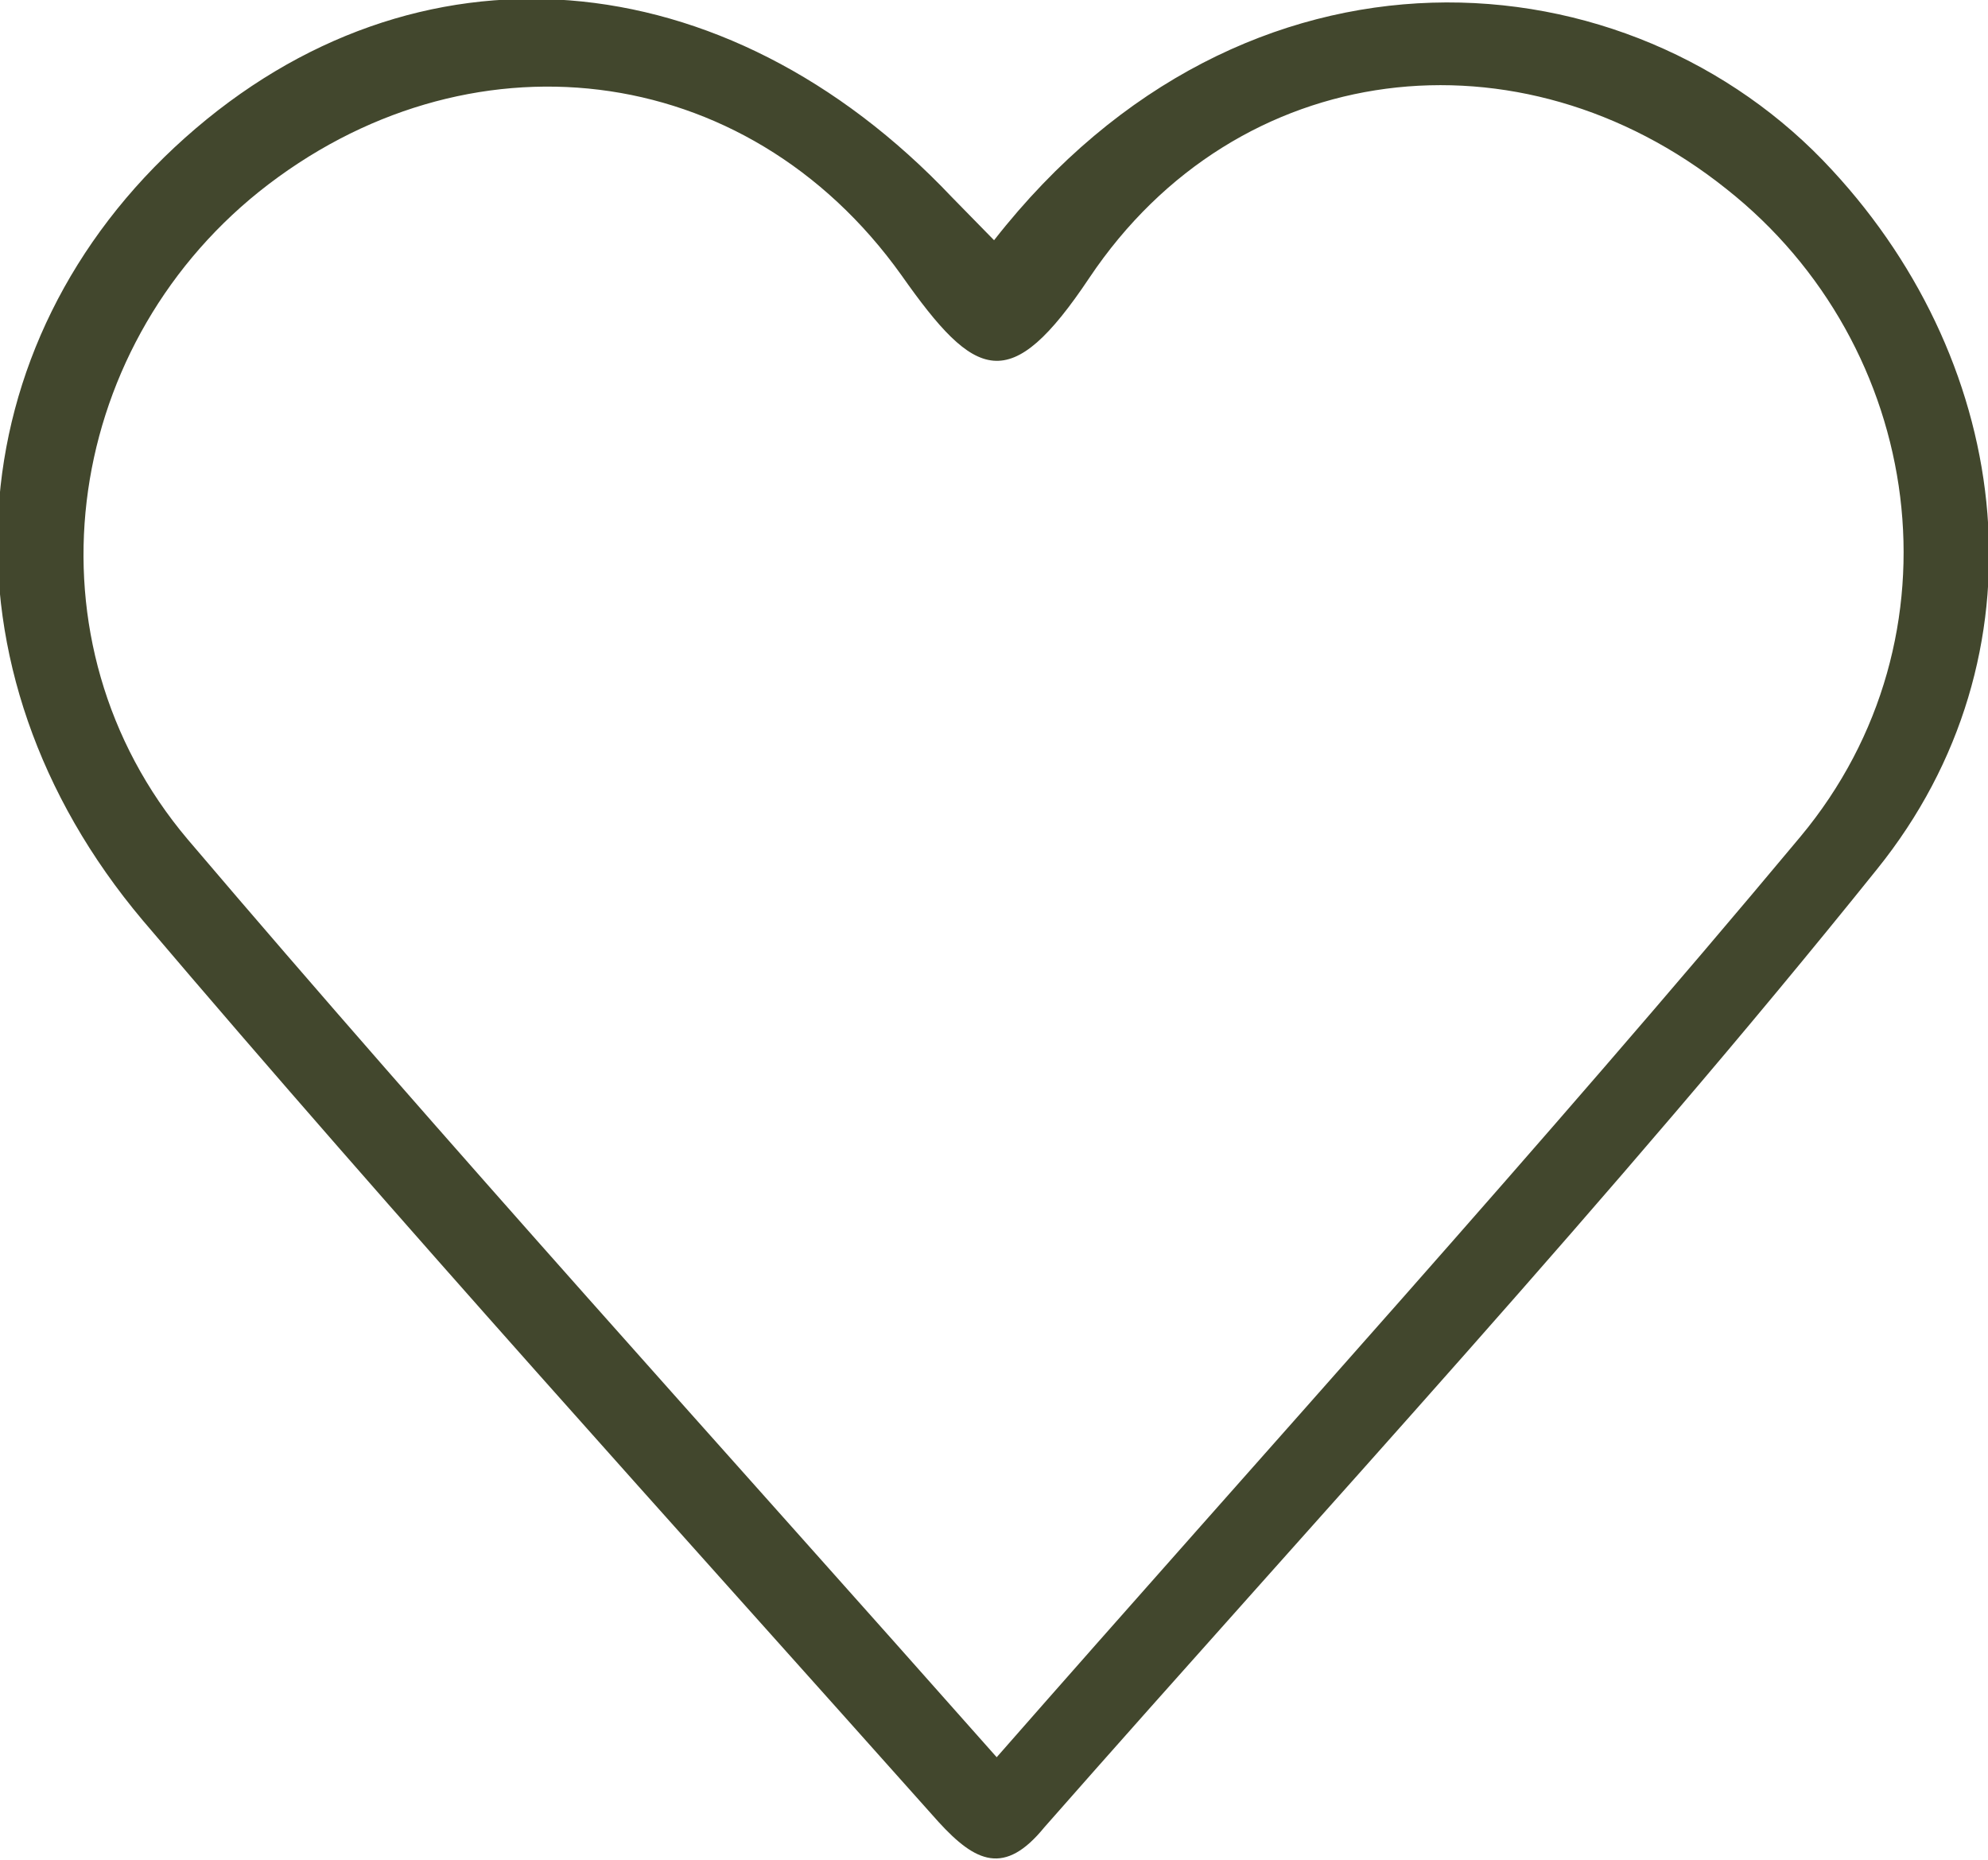 <svg width="31" height="29" viewBox="0 0 31 29" fill="none" xmlns="http://www.w3.org/2000/svg">
<g clip-path="url(#clip0_1247_30803)">
<path d="M28.569 2.652C25.436 -0.758 19.417 -1.263 15.501 3.746C15.254 3.493 15.048 3.283 14.842 3.073C11.296 -0.673 6.473 -1.052 2.887 2.147C-0.7 5.345 -1.071 10.438 2.227 14.353C6.267 19.109 10.472 23.739 14.636 28.411C15.213 29.042 15.666 29.253 16.284 28.495C20.654 23.528 25.147 18.688 29.27 13.553C31.949 10.228 31.413 5.724 28.569 2.652ZM28.074 13.048C24.034 17.888 19.788 22.56 15.542 27.401C11.255 22.56 7.009 17.888 2.928 13.09C0.331 10.017 0.949 5.472 4.041 2.988C7.256 0.421 11.626 0.884 14.058 4.293C15.213 5.935 15.748 6.187 16.985 4.335C19.294 0.884 23.705 0.379 26.92 2.946C30.012 5.388 30.671 9.933 28.074 13.048Z" fill="#42472D"/>
</g>
<defs>
<clipPath id="clip0_1247_30803">
<rect width="31" height="29" fill="white"/>
</clipPath>
</defs>
</svg>
